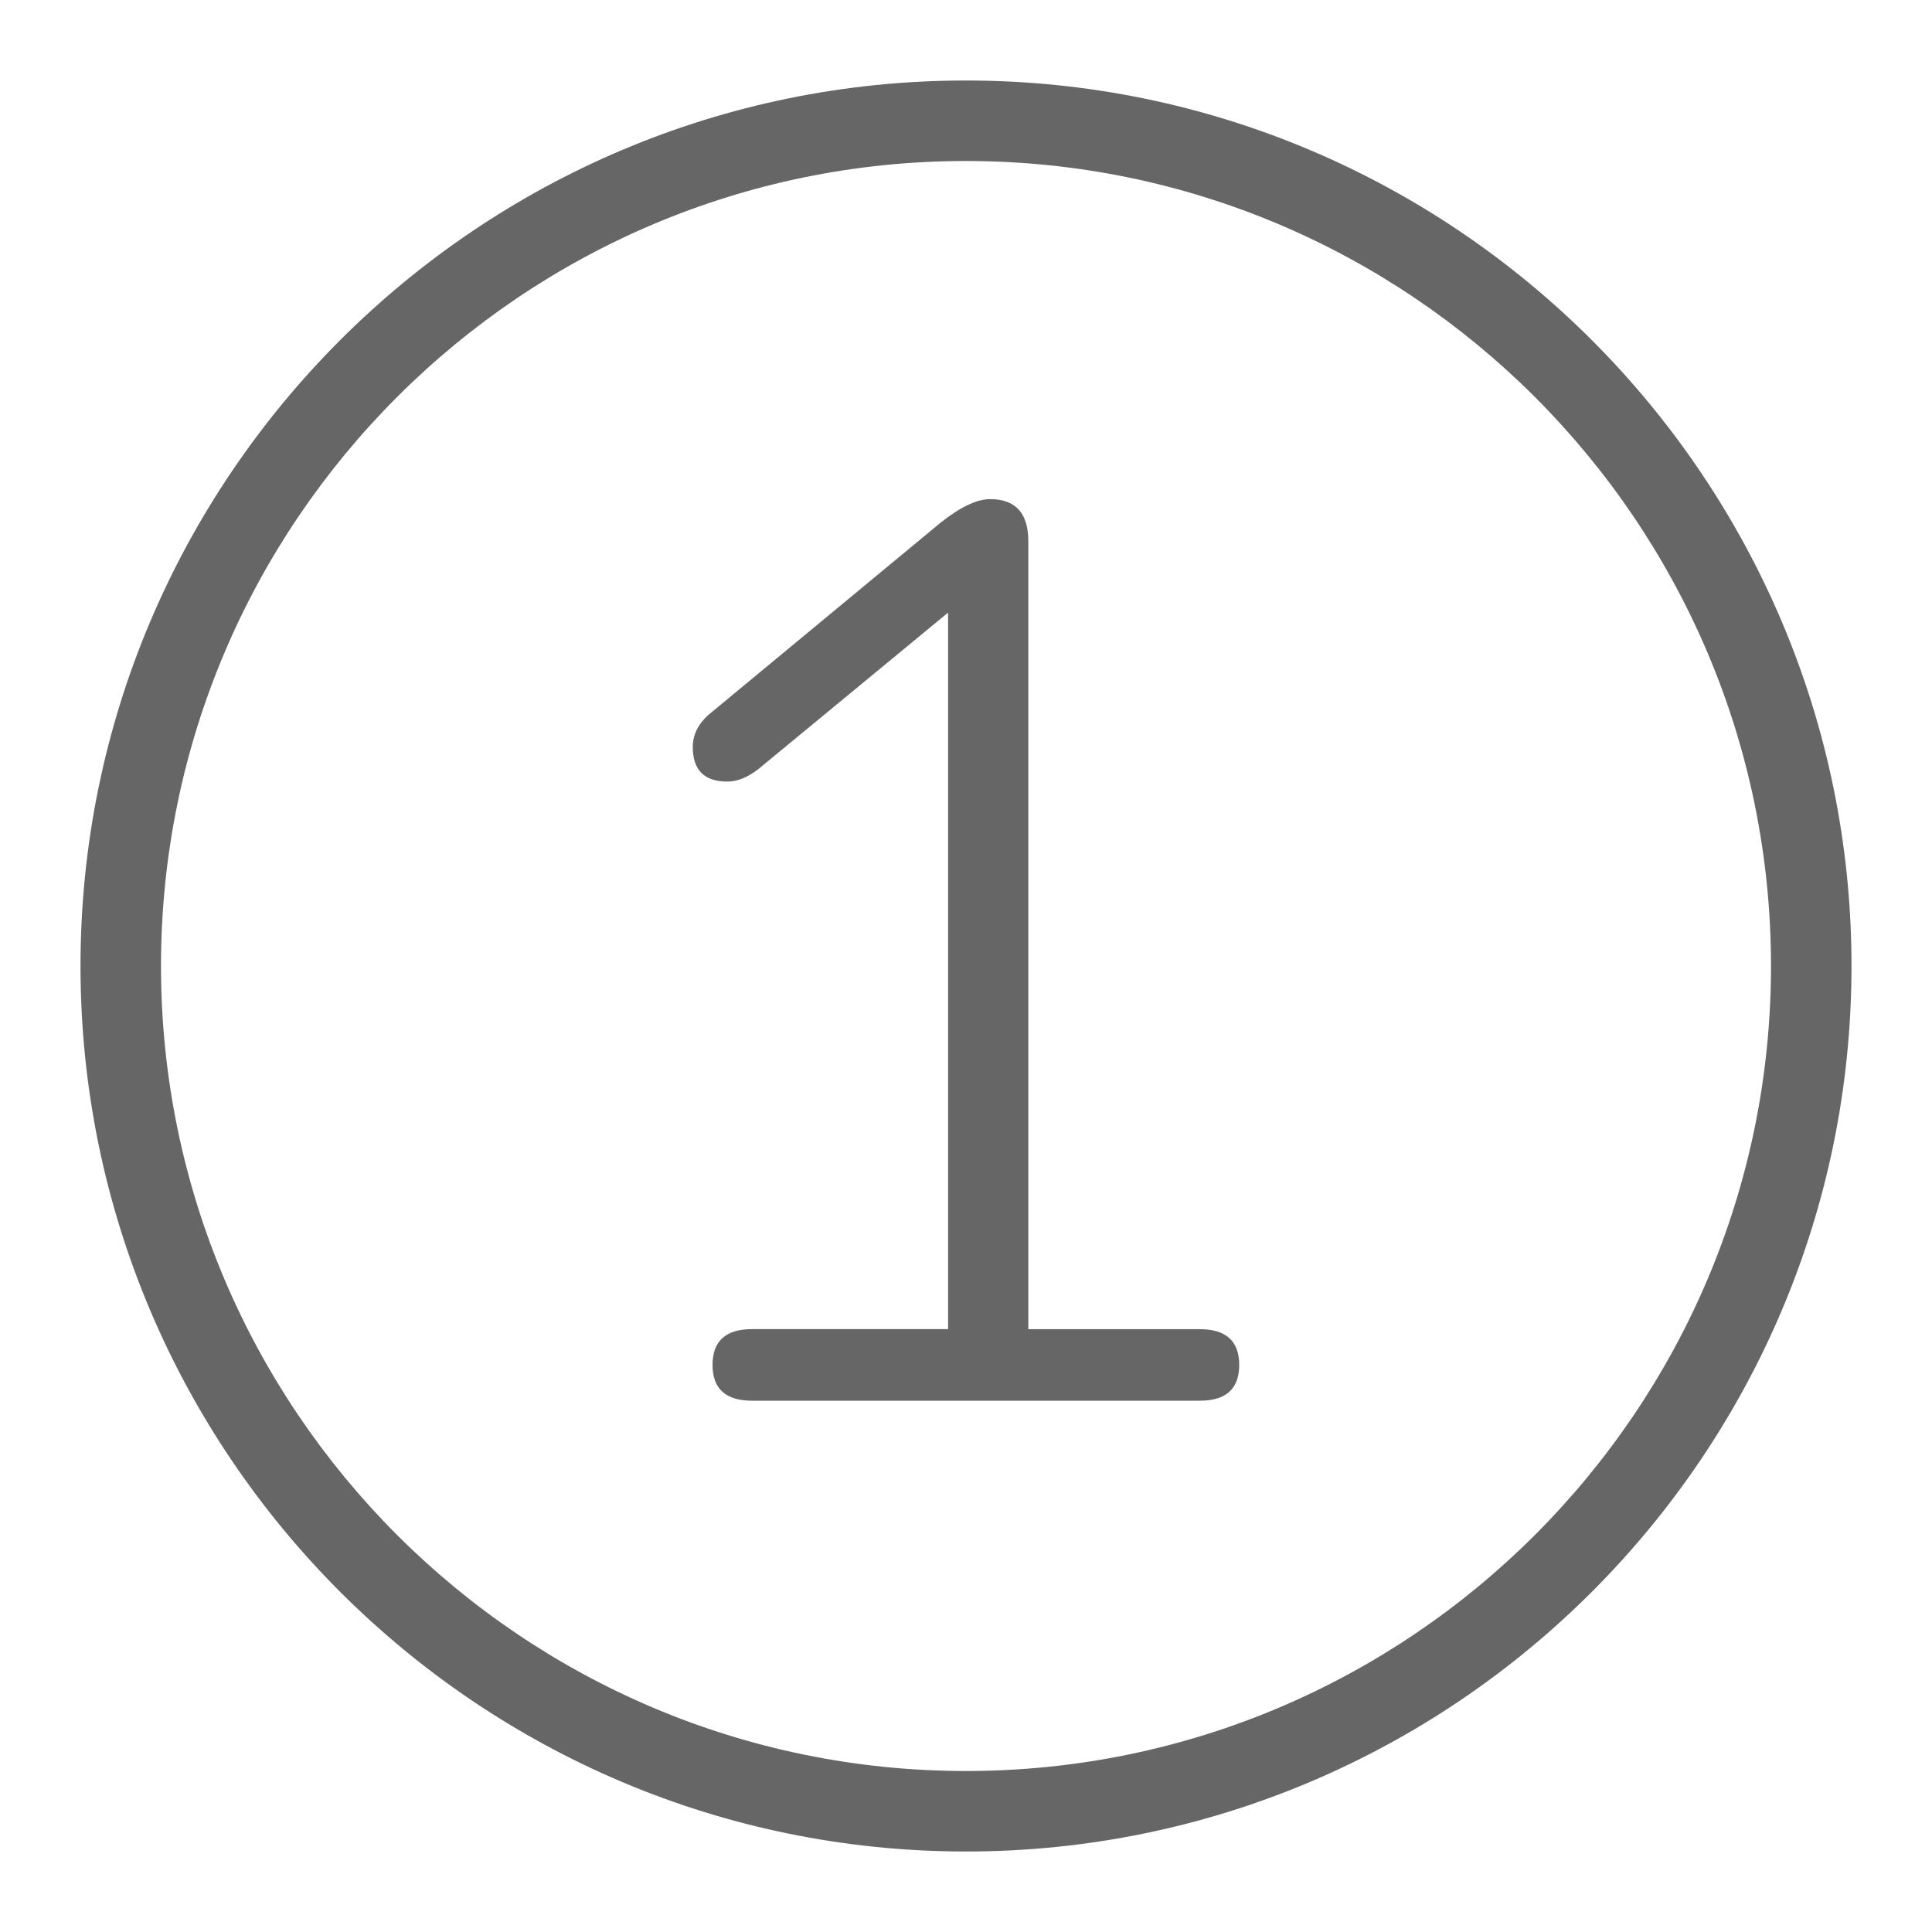 <?xml version="1.0" encoding="utf-8"?>
<!-- Generator: Adobe Illustrator 23.0.4, SVG Export Plug-In . SVG Version: 6.00 Build 0)  -->
<svg version="1.1" id="Ebene_1" xmlns="http://www.w3.org/2000/svg" xmlns:xlink="http://www.w3.org/1999/xlink" x="0px" y="0px"
	 viewBox="0 0 48 48" style="enable-background:new 0 0 48 48;" xml:space="preserve">
<style type="text/css">
	.st0{fill:#666666;}
</style>
<g id="Grid">
</g>
<g id="Icon">
	<g>
		<path class="st0" d="M30.788,33.911c0,0.593-0.327,0.889-0.981,0.889H18.683
			c-0.654,0-0.98-0.296-0.98-0.889c0-0.592,0.326-0.889,0.98-0.889h4.872V15.22l-4.719,3.892
			c-0.265,0.204-0.521,0.306-0.766,0.306c-0.572,0-0.858-0.286-0.858-0.858
			c0-0.326,0.153-0.613,0.46-0.858l5.7-4.719c0.49-0.388,0.898-0.582,1.226-0.582
			c0.633,0,0.95,0.348,0.95,1.042v19.58h4.259C30.46,33.023,30.788,33.319,30.788,33.911z"/>
		<path class="st0" d="M24,46c-12.131,0-22-9.869-22-22s9.869-22,22-22s22,9.869,22,22S36.131,46,24,46
			z M24,4c-11.028,0-20,8.972-20,20c0,11.028,8.972,20,20,20c11.028,0,20-8.972,20-20
			C44,12.972,35.028,4,24,4z"/>
	</g>
</g>
</svg>
